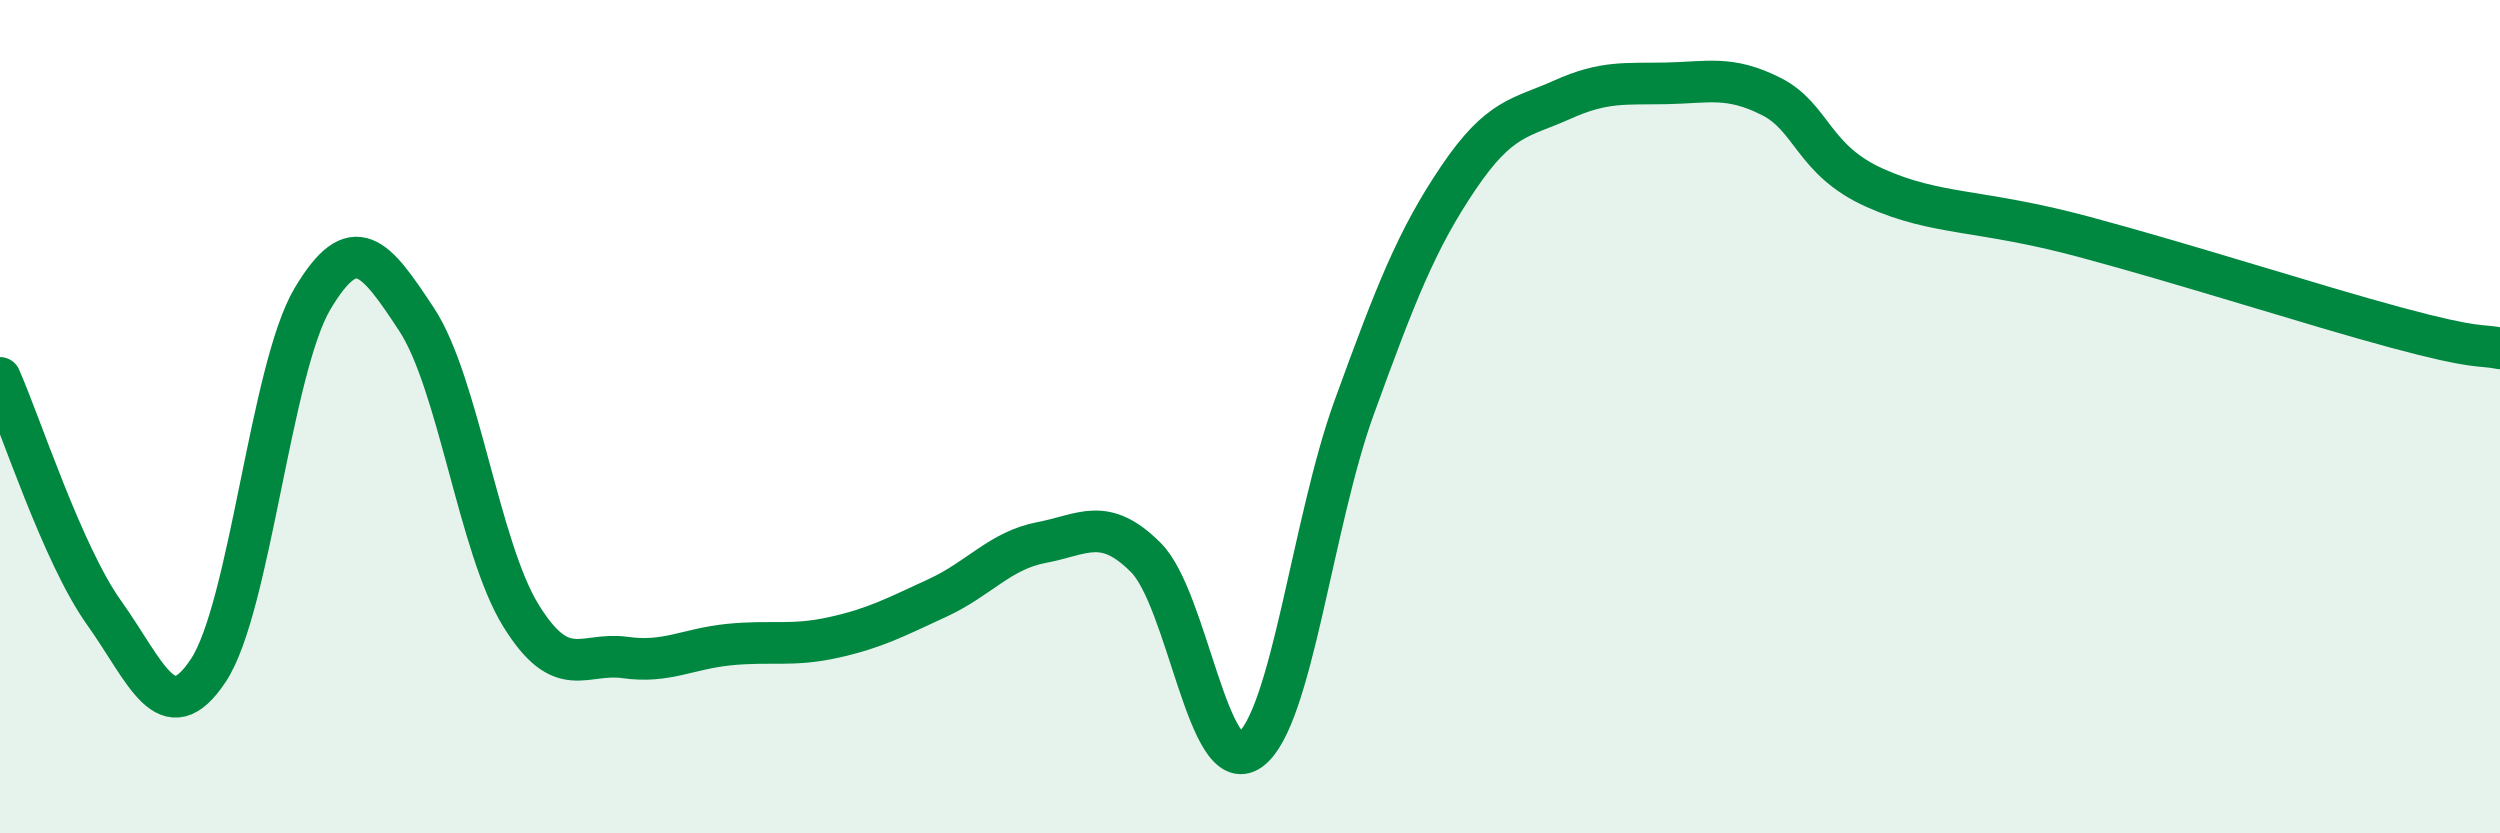 
    <svg width="60" height="20" viewBox="0 0 60 20" xmlns="http://www.w3.org/2000/svg">
      <path
        d="M 0,9.07 C 0.5,10.2 1.5,13.31 2.5,14.71 C 3.5,16.11 4,17.6 5,16.09 C 6,14.58 6.5,8.85 7.5,7.17 C 8.5,5.49 9,6.15 10,7.67 C 11,9.19 11.5,13.15 12.5,14.77 C 13.5,16.39 14,15.64 15,15.78 C 16,15.92 16.5,15.57 17.5,15.47 C 18.5,15.37 19,15.52 20,15.3 C 21,15.08 21.5,14.81 22.5,14.35 C 23.5,13.89 24,13.21 25,13.02 C 26,12.83 26.5,12.38 27.5,13.38 C 28.5,14.38 29,18.72 30,18 C 31,17.28 31.5,12.53 32.5,9.78 C 33.5,7.03 34,5.75 35,4.27 C 36,2.79 36.5,2.84 37.5,2.39 C 38.5,1.94 39,2.02 40,2 C 41,1.98 41.5,1.81 42.5,2.31 C 43.5,2.81 43.5,3.84 45,4.51 C 46.5,5.18 47.5,5.01 50,5.68 C 52.5,6.35 55.5,7.32 57.5,7.86 C 59.5,8.4 59.5,8.26 60,8.36L60 20L0 20Z"
        fill="#008740"
        opacity="0.1"
        stroke-linecap="round"
        stroke-linejoin="round"
      />
      <path
        d="M 0,9.07 C 0.5,10.2 1.5,13.31 2.5,14.71 C 3.5,16.11 4,17.6 5,16.09 C 6,14.58 6.5,8.85 7.5,7.17 C 8.5,5.49 9,6.15 10,7.67 C 11,9.19 11.5,13.15 12.5,14.77 C 13.5,16.39 14,15.64 15,15.78 C 16,15.92 16.5,15.57 17.5,15.47 C 18.5,15.37 19,15.52 20,15.3 C 21,15.08 21.5,14.81 22.5,14.35 C 23.5,13.89 24,13.21 25,13.02 C 26,12.83 26.5,12.38 27.5,13.38 C 28.5,14.38 29,18.72 30,18 C 31,17.28 31.5,12.53 32.5,9.78 C 33.5,7.03 34,5.75 35,4.27 C 36,2.79 36.5,2.84 37.5,2.39 C 38.5,1.94 39,2.02 40,2 C 41,1.98 41.5,1.81 42.5,2.31 C 43.5,2.81 43.5,3.84 45,4.51 C 46.5,5.18 47.5,5.01 50,5.68 C 52.5,6.35 55.5,7.32 57.5,7.86 C 59.5,8.4 59.5,8.26 60,8.36"
        stroke="#008740"
        stroke-width="1"
        fill="none"
        stroke-linecap="round"
        stroke-linejoin="round"
      />
    </svg>
  